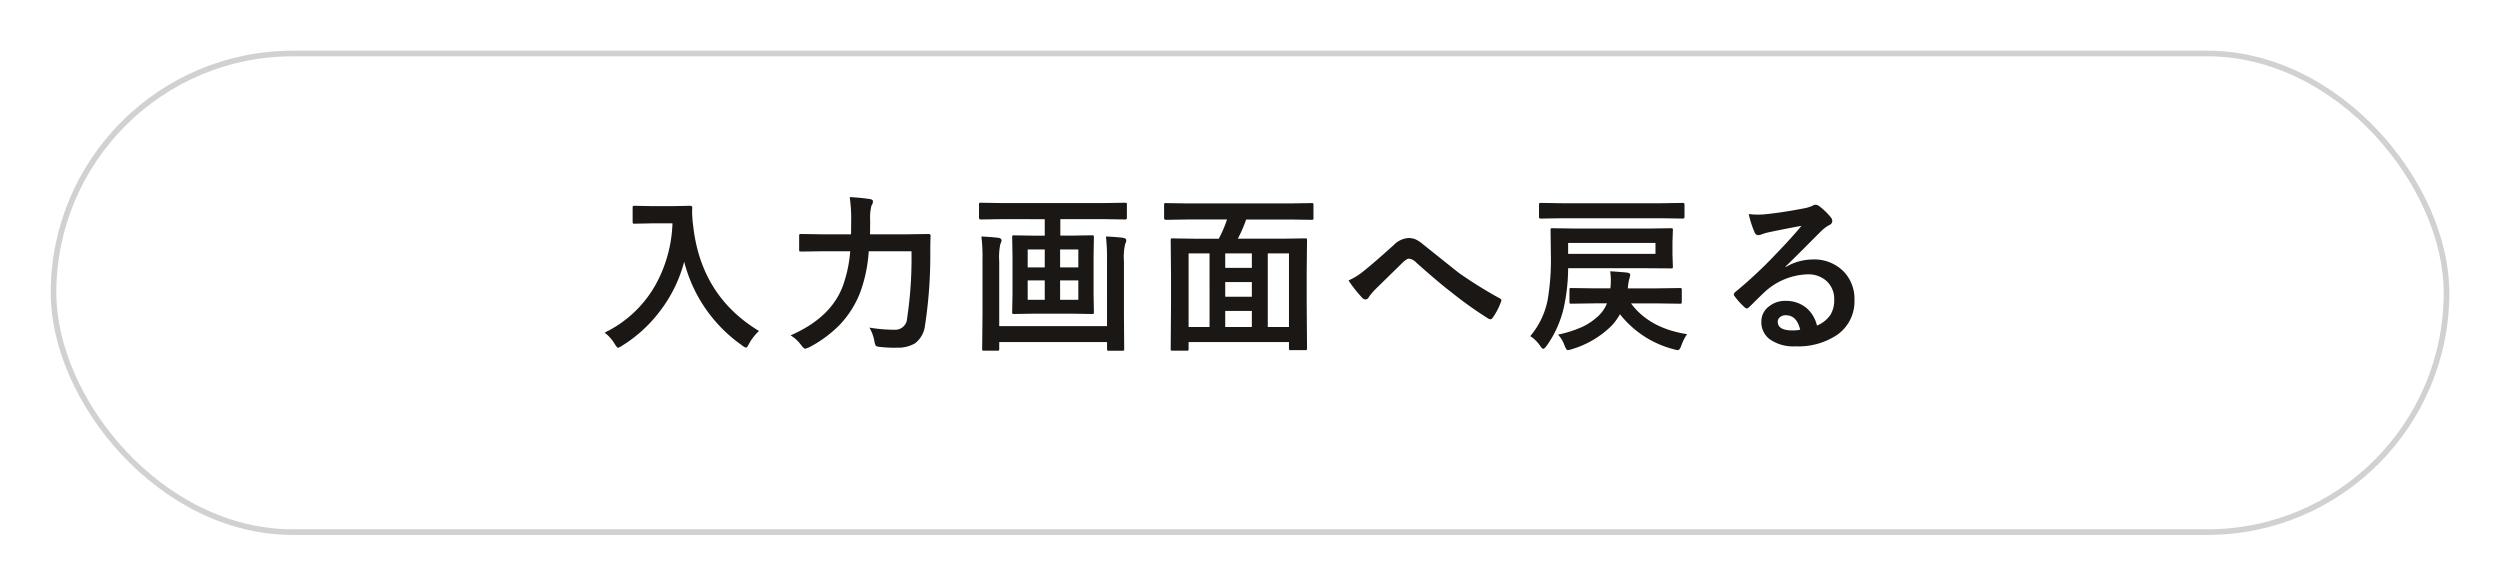 <svg xmlns="http://www.w3.org/2000/svg" xmlns:xlink="http://www.w3.org/1999/xlink" width="444" height="104" viewBox="0 0 444 104">
  <defs>
    <filter id="長方形_20227" x="0" y="0" width="444" height="104" filterUnits="userSpaceOnUse">
      <feOffset dy="3" input="SourceAlpha"/>
      <feGaussianBlur stdDeviation="3" result="blur"/>
      <feFlood flood-opacity="0.161"/>
      <feComposite operator="in" in2="blur"/>
      <feComposite in="SourceGraphic"/>
    </filter>
  </defs>
  <g id="グループ_66202" data-name="グループ 66202" transform="translate(-192 -6857)">
    <g id="グループ_66201" data-name="グループ 66201">
      <g id="グループ_66182" data-name="グループ 66182" transform="translate(-773.485 -3671.197)">
        <g transform="matrix(1, 0, 0, 1, 965.49, 10528.2)" filter="url(#長方形_20227)">
          <g id="長方形_20227-2" data-name="長方形 20227" transform="translate(9 6)" fill="#fff" stroke="#d1d1d1" stroke-width="1">
            <rect width="426" height="86" rx="43" stroke="none"/>
            <rect x="0.5" y="0.5" width="425" height="85" rx="42.5" fill="none"/>
          </g>
        </g>
        <path id="パス_143954" data-name="パス 143954" d="M-112.623-.923a20.642,20.642,0,0,0,9.067-8.525,24.135,24.135,0,0,0,2.988-10.884h-3.721l-2.988.059a.534.534,0,0,1-.322-.059.5.5,0,0,1-.044-.264V-23.13q0-.234.073-.278a.591.591,0,0,1,.293-.044l2.988.059h3.838l3-.059q.4,0,.4.352-.029.41-.029.776a21.722,21.722,0,0,0,.205,2.563Q-95.455-7.412-85.2-1.216a8.692,8.692,0,0,0-1.772,2.271q-.352.688-.542.688a1.933,1.933,0,0,1-.688-.4A25.956,25.956,0,0,1-98.487-13.521a24.789,24.789,0,0,1-4.482,9.009,24.6,24.6,0,0,1-6.562,5.918,3.663,3.663,0,0,1-.688.366q-.176,0-.63-.718A6.883,6.883,0,0,0-112.623-.923Zm54.5-14.458h-7.588A26.04,26.04,0,0,1-67.2-8.145,17.4,17.4,0,0,1-71.01-2.168,21.717,21.717,0,0,1-76.269,1.67a4.824,4.824,0,0,1-.718.264q-.249,0-.718-.63a6.477,6.477,0,0,0-1.89-1.743q7.266-3.164,9.331-8.906A23.593,23.593,0,0,0-69-15.381H-73.69l-4.014.059q-.264,0-.308-.059a.43.43,0,0,1-.059-.278V-18.12q0-.234.073-.278a.591.591,0,0,1,.293-.044l4.014.059h4.834l.029-2.607a26.8,26.8,0,0,0-.264-4,33.517,33.517,0,0,1,3.53.337q.6.073.6.425a1.471,1.471,0,0,1-.264.747,8.441,8.441,0,0,0-.234,2.549q0,1.685-.029,2.549h6.3l4.1-.059a.324.324,0,0,1,.366.366q-.059.894-.059,2.7a81.957,81.957,0,0,1-.937,13.169A4.642,4.642,0,0,1-57.46.952a5.817,5.817,0,0,1-3.267.791q-.264.015-.571.015a22.551,22.551,0,0,1-2.3-.132q-.732-.059-.864-.234a2.472,2.472,0,0,1-.249-.835,7.371,7.371,0,0,0-.879-2.373,27.588,27.588,0,0,0,4.512.381A2.1,2.1,0,0,0-58.9-3.442,72.16,72.16,0,0,0-58.119-15.381Zm16.14-5.7-3.809.059q-.337,0-.337-.293v-2.314a.534.534,0,0,1,.059-.322.547.547,0,0,1,.278-.044l3.809.059h17.974l3.809-.059q.249,0,.293.073a.591.591,0,0,1,.044.293v2.314q0,.293-.337.293l-3.809-.059h-7.676v2.93h1.831l3.779-.059q.264,0,.308.073a.591.591,0,0,1,.044.293l-.059,3.237v6.812l.059,3.223a.477.477,0,0,1-.051.286.514.514,0,0,1-.3.051l-3.779-.059h-6.284l-3.779.059q-.234,0-.278-.059a.547.547,0,0,1-.044-.278l.059-3.223V-14.6l-.059-3.237a.534.534,0,0,1,.059-.322.458.458,0,0,1,.264-.044l3.779.059h1.685v-2.93ZM-28.488-6.753V-10.2h-3.237v3.442Zm-8.994,0h3.032V-10.2h-3.032Zm8.994-8.936h-3.237v3.179h3.237Zm-8.994,3.179h3.032v-3.179h-3.032ZM-23.581-18q1.919.088,3.047.234.557.088.557.454a1.057,1.057,0,0,1-.176.571,10.312,10.312,0,0,0-.234,3.149v9.565l.044,5.977a.464.464,0,0,1-.059.293.458.458,0,0,1-.264.044h-2.4q-.234,0-.278-.073a.458.458,0,0,1-.044-.264V.747H-42.536v1.2q0,.234-.073.293a.458.458,0,0,1-.264.044h-2.373q-.234,0-.278-.073a.458.458,0,0,1-.044-.264l.059-5.918v-9.814A31.506,31.506,0,0,0-45.7-18q1.831.088,3,.234.571.088.571.454a1.672,1.672,0,0,1-.205.63,11.435,11.435,0,0,0-.205,3.12V-2.08h19.146V-13.623A35.84,35.84,0,0,0-23.581-18Zm14.44-3.018-3.779.059q-.337,0-.337-.293v-2.358q0-.234.059-.278a.547.547,0,0,1,.278-.044l3.779.059H9.126l3.779-.059a.534.534,0,0,1,.322.059.5.5,0,0,1,.044.264v2.358q0,.205-.073.249a.591.591,0,0,1-.293.044l-3.779-.059H1.318A24.558,24.558,0,0,1-.161-17.607H7.72l4.072-.059q.249,0,.293.059a.547.547,0,0,1,.044.278l-.059,5.654V-6.24l.059,8.1q0,.234-.059.278a.547.547,0,0,1-.278.044H9.258q-.249,0-.293-.059a.5.5,0,0,1-.044-.264V.747H-8.906v1.2a.464.464,0,0,1-.059.293.547.547,0,0,1-.278.044h-2.52q-.234,0-.278-.073a.458.458,0,0,1-.044-.264l.059-8.159v-4.8l-.059-6.313q0-.249.059-.293a.547.547,0,0,1,.278-.044l4.072.059h4.131A21.975,21.975,0,0,0-2.08-21.021ZM8.921-15H5.156V-1.919H8.921ZM-8.906-15V-1.919h3.721V-15ZM-2.4-1.919H2.329V-4.775H-2.4Zm0-5.376H2.329V-9.9H-2.4Zm0-5.127H2.329V-15H-2.4Zm21.9,2.227a11.309,11.309,0,0,0,2.637-1.626q1.816-1.436,5.376-4.644a4,4,0,0,1,2.607-1.26,3.179,3.179,0,0,1,1.377.278,6.355,6.355,0,0,1,1.23.835Q38.859-11.7,39.2-11.455a78.935,78.935,0,0,0,7.09,4.409q.352.146.352.425a.41.41,0,0,1-.059.205,11.836,11.836,0,0,1-1.465,2.827q-.22.293-.4.293a.821.821,0,0,1-.425-.146,66.78,66.78,0,0,1-6.475-4.614q-2.227-1.685-6.3-5.317a2.021,2.021,0,0,0-1.318-.688q-.337,0-1.025.63L24.138-8.5a9.719,9.719,0,0,0-1.069,1.318.658.658,0,0,1-.542.366.8.8,0,0,1-.571-.264A22.815,22.815,0,0,1,19.494-10.2ZM57.724-5.347a18.957,18.957,0,0,1-3.032,6.753q-.41.542-.6.542-.22,0-.571-.542A6.267,6.267,0,0,0,51.776-.308a14.147,14.147,0,0,0,3.091-6.445,42.19,42.19,0,0,0,.571-7.764l-.059-4.614q0-.249.059-.293a.547.547,0,0,1,.278-.044l4.189.059H72.621l4.146-.059q.249,0,.293.059a.547.547,0,0,1,.044.278l-.073,2.095v2.271l.073,2.139q0,.22-.059.264a.717.717,0,0,1-.278.029l-4.146-.029H58.5A33.257,33.257,0,0,1,57.724-5.347Zm16.289-9.565V-16.86H58.5v1.948ZM63.2-8.789H66l.059-.542q.029-.513.029-.908a12.838,12.838,0,0,0-.117-1.582q2.036.132,2.988.234.571.088.571.4a3.3,3.3,0,0,1-.146.659,6.829,6.829,0,0,0-.234,1.23l-.059.513h5.127l4.1-.059a.534.534,0,0,1,.322.059.5.5,0,0,1,.044.264v2.139q0,.22-.059.271a.557.557,0,0,1-.308.051l-4.1-.059H69.662q3.3,4.438,9.961,5.464A8.845,8.845,0,0,0,78.6,1.377q-.278.806-.63.806a3.715,3.715,0,0,1-.688-.146A17.821,17.821,0,0,1,67.7-4.2a9.684,9.684,0,0,1-1.582,2.153,16.94,16.94,0,0,1-7.046,4.087,3.192,3.192,0,0,1-.63.146q-.249,0-.571-.806A5.412,5.412,0,0,0,56.7-.571a20.845,20.845,0,0,0,4.38-1.406,10.94,10.94,0,0,0,2.813-1.934A6.236,6.236,0,0,0,65.4-6.123H63.085l-4.014.059a.464.464,0,0,1-.293-.059.5.5,0,0,1-.044-.264V-8.525q0-.234.059-.278a.547.547,0,0,1,.278-.044ZM57.533-21.24l-3.838.059q-.264,0-.308-.059t-.059-.234v-2.168q0-.234.073-.278a.591.591,0,0,1,.293-.044l3.838.059H74.994l3.867-.059q.308,0,.308.322v2.168q0,.293-.308.293l-3.867-.059Zm42.4,1.348q-2.812.513-5.8,1.143a8.891,8.891,0,0,0-1.26.366,1.7,1.7,0,0,1-.6.146.71.71,0,0,1-.659-.513,16.967,16.967,0,0,1-1.04-3.237,12.2,12.2,0,0,0,1.626.1q.586,0,1.157-.044,3.091-.308,6.812-1.025a7.42,7.42,0,0,0,1.641-.454,1.472,1.472,0,0,1,.571-.234,1.193,1.193,0,0,1,.688.234,11.835,11.835,0,0,1,2.007,1.919,1.132,1.132,0,0,1,.337.732.761.761,0,0,1-.513.718,6.591,6.591,0,0,0-1.318.952q-.923.908-3.413,3.413-1.86,1.86-3.062,3.018l.029.088a9.586,9.586,0,0,1,4.775-1.348,7.33,7.33,0,0,1,5.625,2.241,7.027,7.027,0,0,1,1.816,4.966,7.216,7.216,0,0,1-3.208,6.27,12.409,12.409,0,0,1-7.266,1.948A7.2,7.2,0,0,1,94.225.19,3.773,3.773,0,0,1,92.818-2.9,3.308,3.308,0,0,1,94.21-5.61a4.475,4.475,0,0,1,2.842-.952,5.661,5.661,0,0,1,3.779,1.26,5.824,5.824,0,0,1,1.86,3.12,5.338,5.338,0,0,0,2.417-1.934,4.976,4.976,0,0,0,.645-2.637,4.283,4.283,0,0,0-1.479-3.442,4.822,4.822,0,0,0-3.237-1.084A11.781,11.781,0,0,0,93.36-8.1q-.571.527-2.607,2.549-.337.337-.513.337a.77.77,0,0,1-.454-.264,13.053,13.053,0,0,1-1.758-1.963.373.373,0,0,1-.1-.249.684.684,0,0,1,.249-.439,77.247,77.247,0,0,0,7.1-6.621Q98.341-17.915,99.938-19.893Zm-.22,18.457q-.6-2.578-2.549-2.578a1.529,1.529,0,0,0-1.084.381.972.972,0,0,0-.352.762q0,1.553,2.607,1.553A7.243,7.243,0,0,0,99.718-1.436Z" transform="translate(1185.485 10588.197)" fill="#1a1715"/>
      </g>
    </g>
  </g>
</svg>
